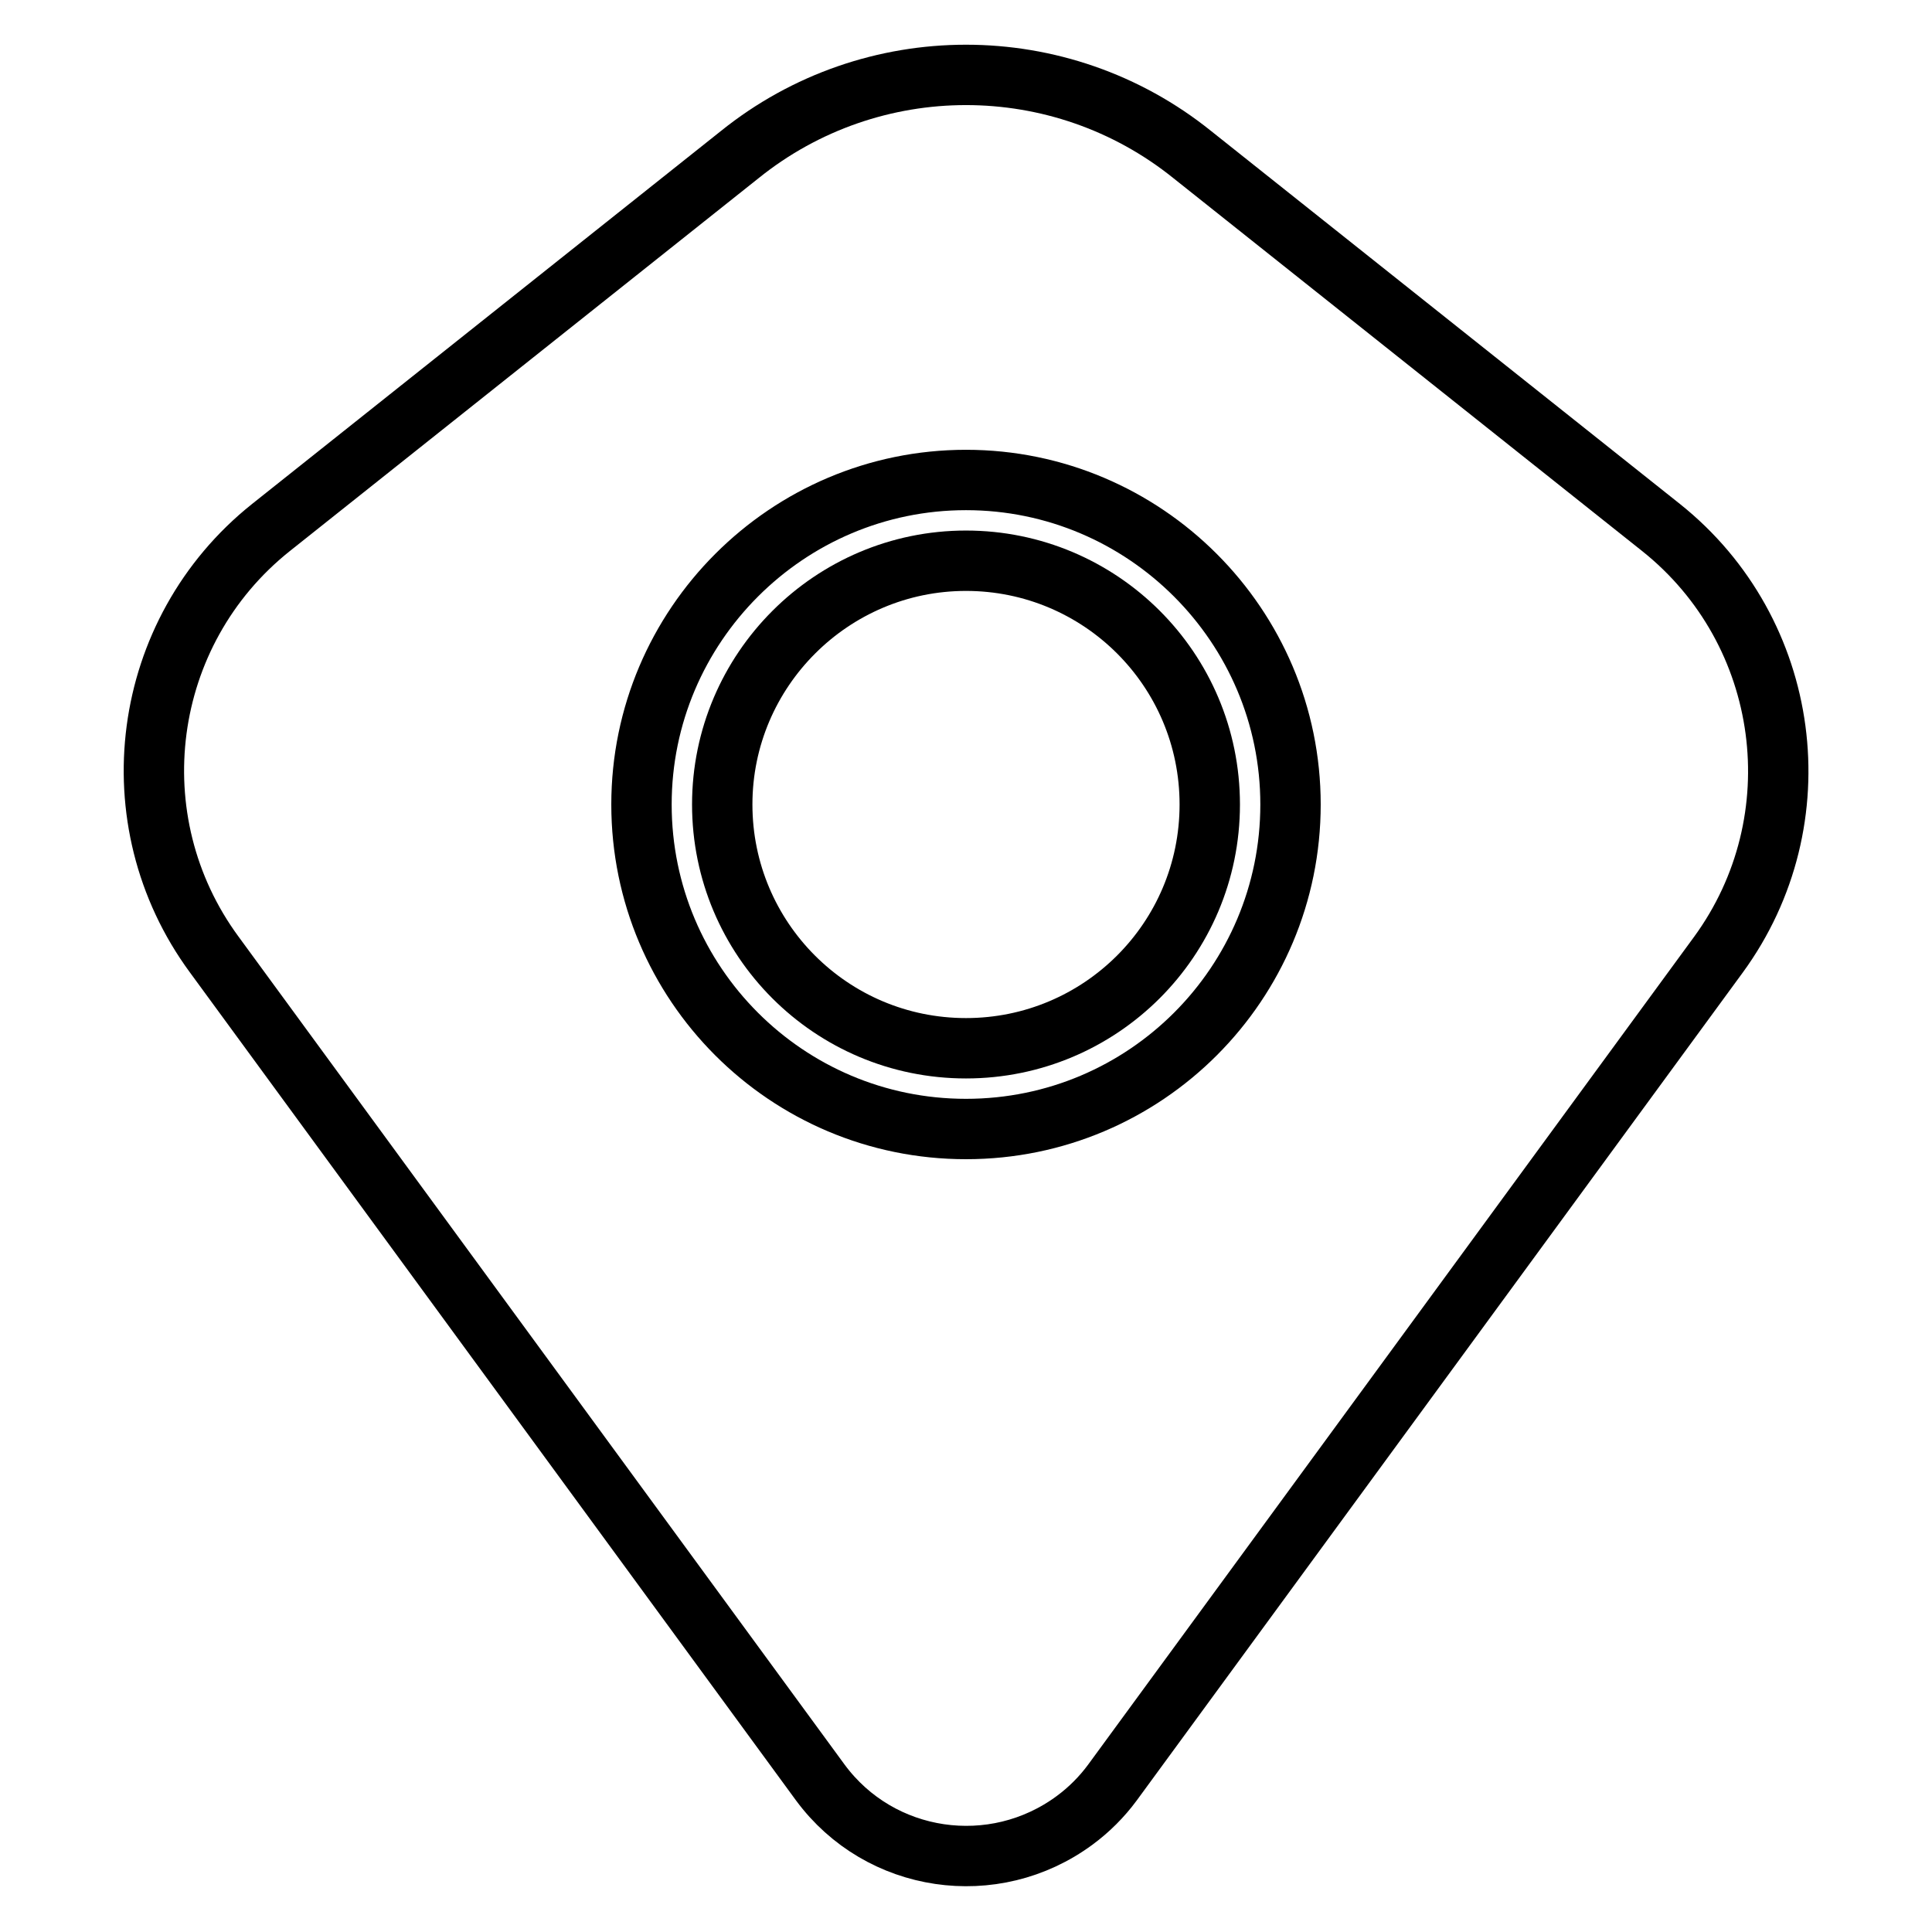 <?xml version="1.0" encoding="utf-8"?>
<!-- Svg Vector Icons : http://www.onlinewebfonts.com/icon -->
<!DOCTYPE svg PUBLIC "-//W3C//DTD SVG 1.1//EN" "http://www.w3.org/Graphics/SVG/1.1/DTD/svg11.dtd">
<svg version="1.1" xmlns="http://www.w3.org/2000/svg" xmlns:xlink="http://www.w3.org/1999/xlink" x="0px" y="0px" viewBox="0 0 256 256" enable-background="new 0 0 256 256" xml:space="preserve">
<g> <path stroke-width="8" fill-opacity="0" stroke="#000000"  d="M95.7,106.6c0,17.8,14.4,32.3,32.3,32.3c17.8,0,32.3-14.4,32.3-32.3S145.8,74.3,128,74.3 C110.2,74.3,95.7,88.8,95.7,106.6z"/> <path stroke-width="8" fill-opacity="0" stroke="#000000"  d="M220.1,69.9L158,20.5c-17.5-14.1-42.5-14.1-60,0L35.9,69.9c-17.3,13.8-20.6,38.8-7.5,56.6l80.3,109.7 c7.9,10.7,23,12.9,33.7,5c1.9-1.4,3.6-3.1,5-5l80.3-109.7C240.7,108.7,237.4,83.7,220.1,69.9L220.1,69.9z M128,149.6 c-23.8,0-43-19.3-43-43s19.3-43,43-43s43,19.3,43,43S151.8,149.6,128,149.6L128,149.6z"/></g>
</svg>